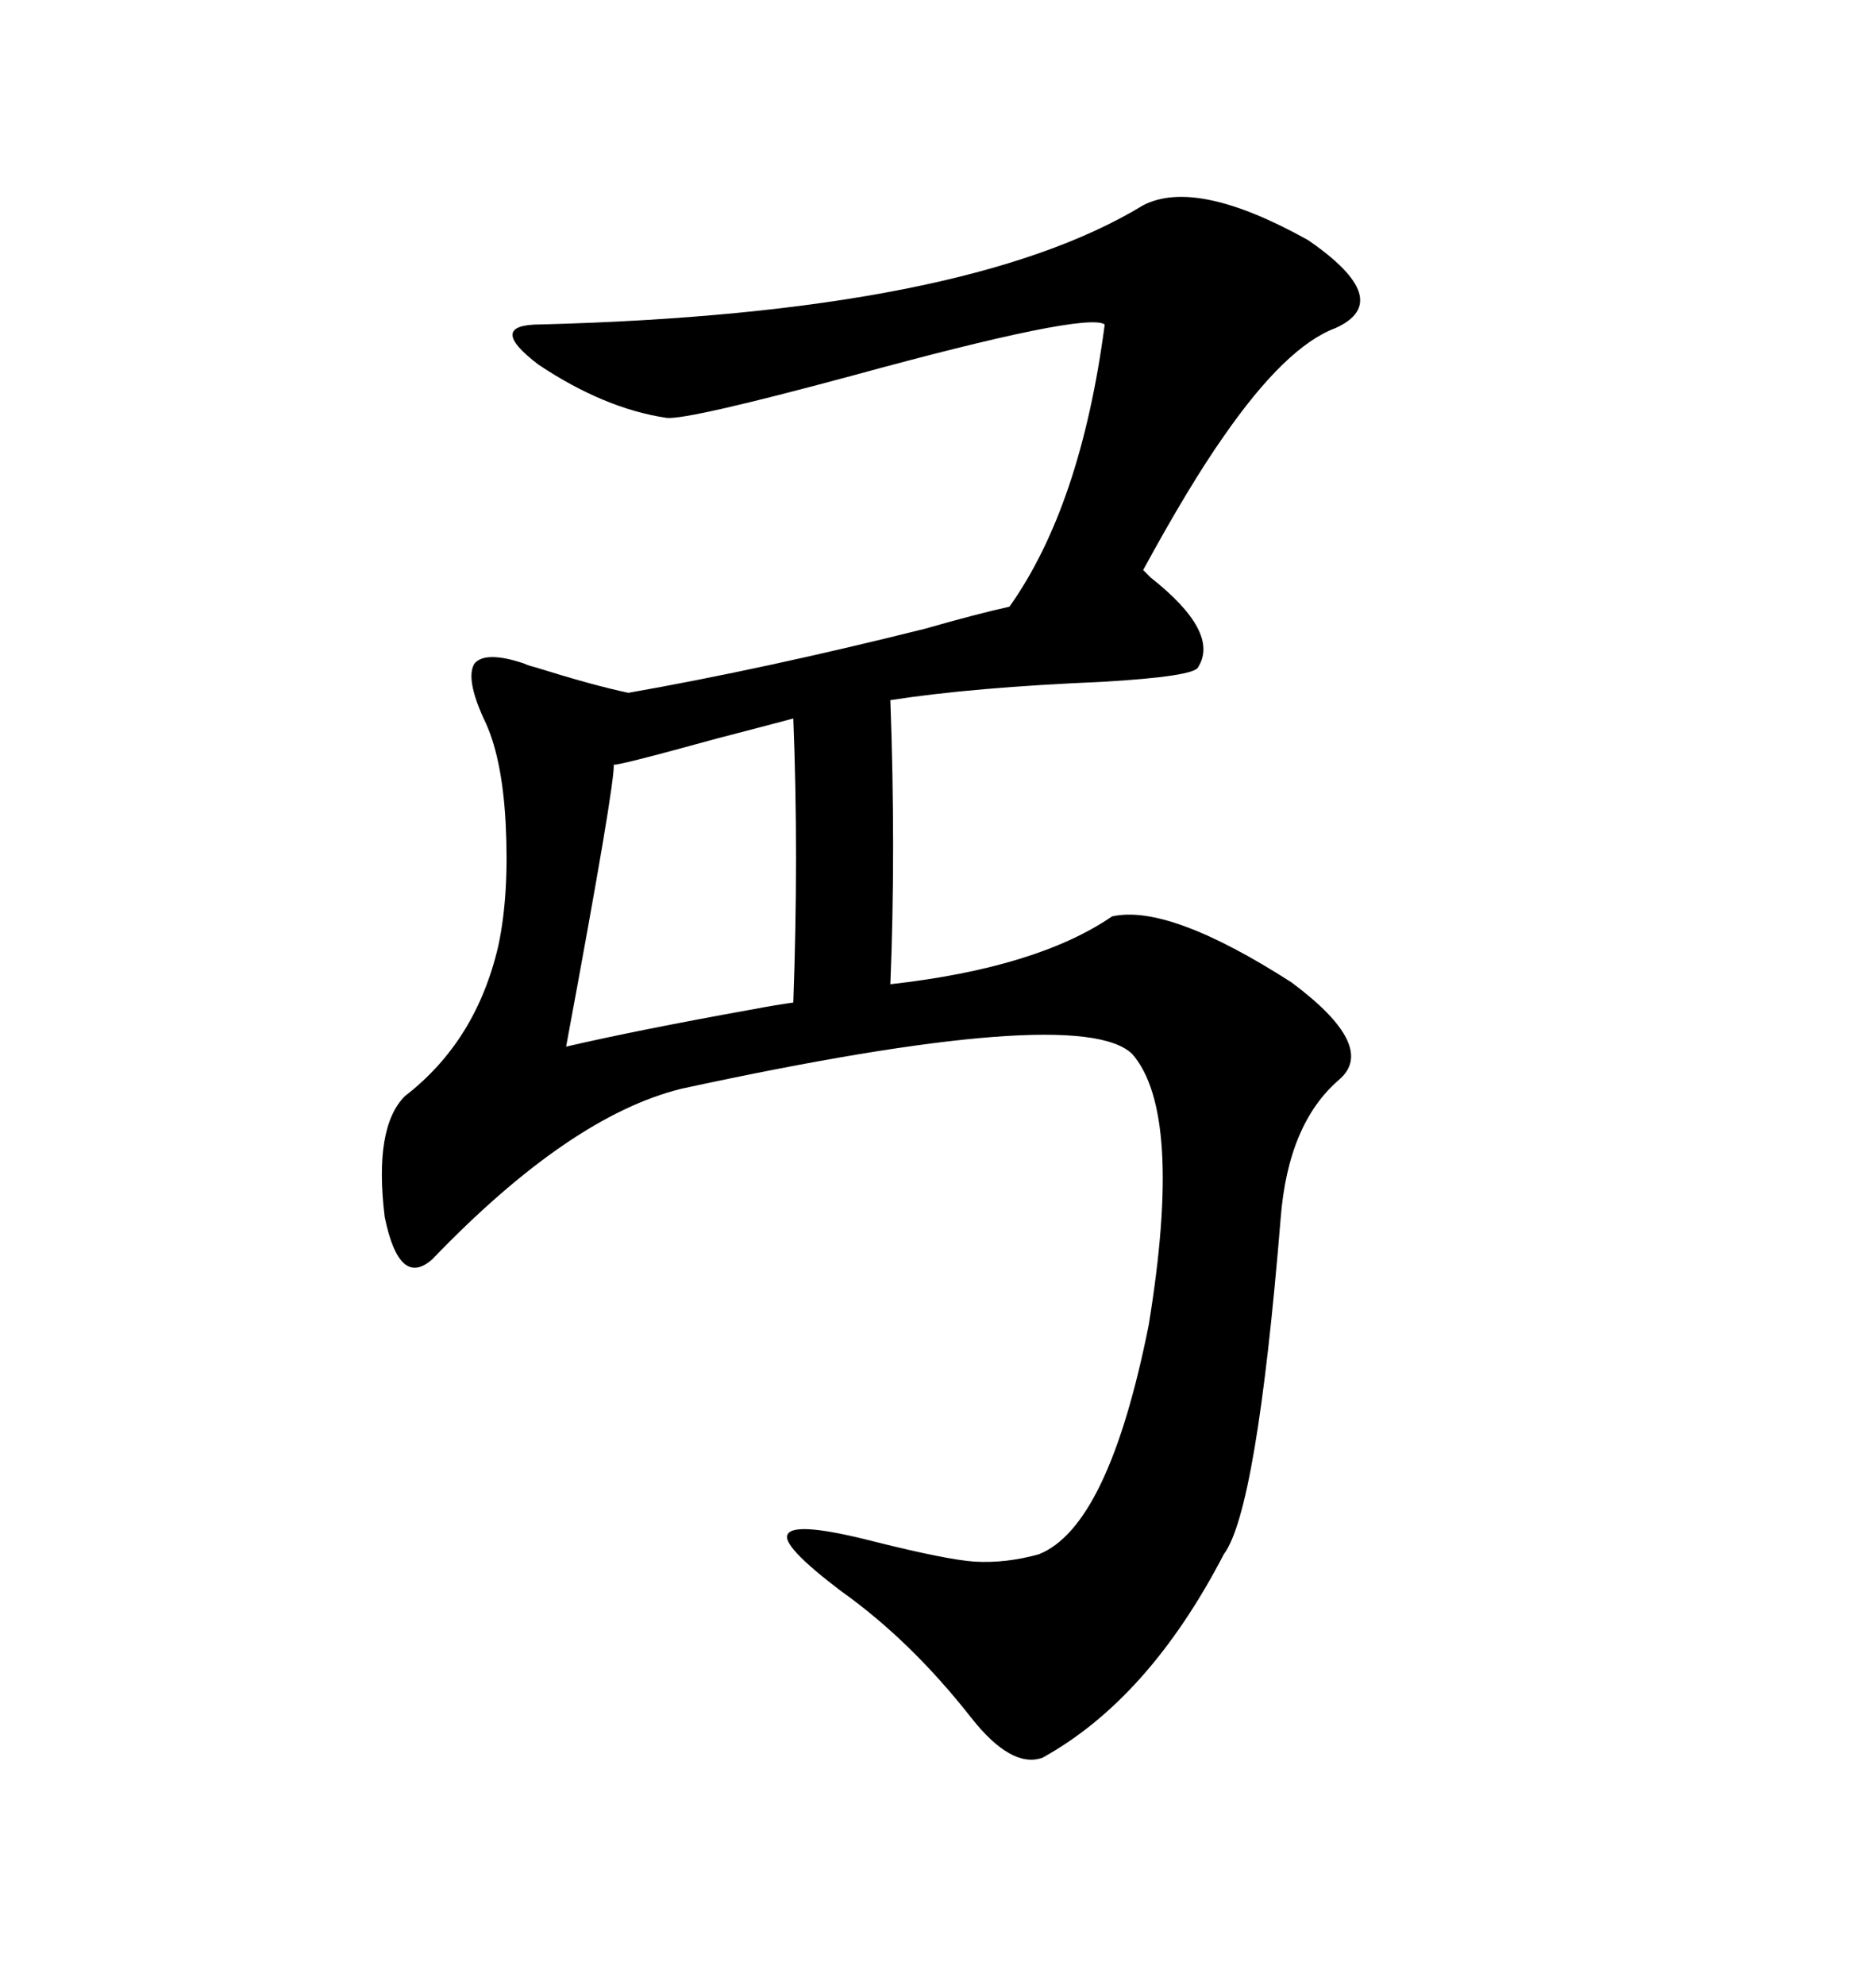 <svg xmlns="http://www.w3.org/2000/svg" xmlns:xlink="http://www.w3.org/1999/xlink" width="300" height="317.285"><path d="M182.81 32.81L182.81 32.81Q191.31 28.42 209.18 38.38L209.18 38.38Q223.24 48.05 213.57 52.44L213.57 52.44Q205.66 55.37 195.70 69.73L195.70 69.73Q190.14 77.64 182.81 91.11L182.81 91.11Q183.11 91.41 183.98 92.29L183.98 92.29Q195.12 101.07 191.60 106.64L191.60 106.64Q191.02 108.11 176.37 108.98L176.37 108.98Q155.57 109.86 142.38 111.91L142.38 111.91Q143.26 135.94 142.38 157.32L142.38 157.32Q165.82 154.69 177.83 146.48L177.83 146.48Q186.91 144.43 206.54 157.03L206.54 157.03Q220.31 167.29 214.16 172.56L214.16 172.56Q205.96 179.59 204.79 194.82L204.79 194.82Q200.98 241.41 195.70 248.44L195.70 248.44Q183.69 271.58 166.70 280.96L166.70 280.96Q161.72 282.71 155.27 274.51L155.27 274.51Q145.61 262.21 134.47 254.30L134.47 254.30Q124.80 246.97 125.98 245.21L125.98 245.21Q127.15 243.16 139.75 246.39L139.75 246.39Q151.46 249.32 155.86 249.61L155.86 249.61Q160.84 249.90 166.11 248.44L166.11 248.44Q177.25 244.04 183.69 211.82L183.69 211.82Q189.26 177.83 181.05 168.46L181.05 168.46Q172.56 160.25 108.98 174.02L108.98 174.02Q91.11 178.42 69.14 201.27L69.14 201.27Q63.87 205.96 61.52 194.53L61.52 194.53Q59.77 180.18 64.75 175.20L64.75 175.20Q76.17 166.41 79.69 151.17L79.69 151.17Q81.45 142.97 80.86 131.54L80.86 131.54Q80.27 120.70 77.34 114.84L77.34 114.84Q74.41 108.40 75.88 106.05L75.88 106.05Q77.64 104.00 83.79 106.05L83.79 106.05Q84.38 106.35 85.55 106.64L85.55 106.64Q94.92 109.57 100.49 110.74L100.49 110.74Q122.17 106.93 147.95 100.49L147.95 100.49Q156.15 98.14 161.43 96.97L161.43 96.97Q172.85 80.86 176.66 51.86L176.66 51.86Q173.73 49.80 136.23 60.06L136.23 60.06Q110.16 67.09 106.64 66.80L106.64 66.80Q96.68 65.33 86.13 58.30L86.13 58.30Q77.64 51.86 86.43 51.86L86.43 51.86Q154.39 50.10 182.81 32.81ZM90.53 167.29L90.53 167.29Q101.95 164.65 119.82 161.43L119.82 161.43Q124.51 160.55 126.86 160.25L126.86 160.25Q127.73 136.52 126.86 114.84L126.86 114.84Q122.46 116.02 114.55 118.07L114.55 118.07Q97.56 122.75 98.14 122.17L98.14 122.17Q98.44 124.80 90.53 167.29Z"/></svg>